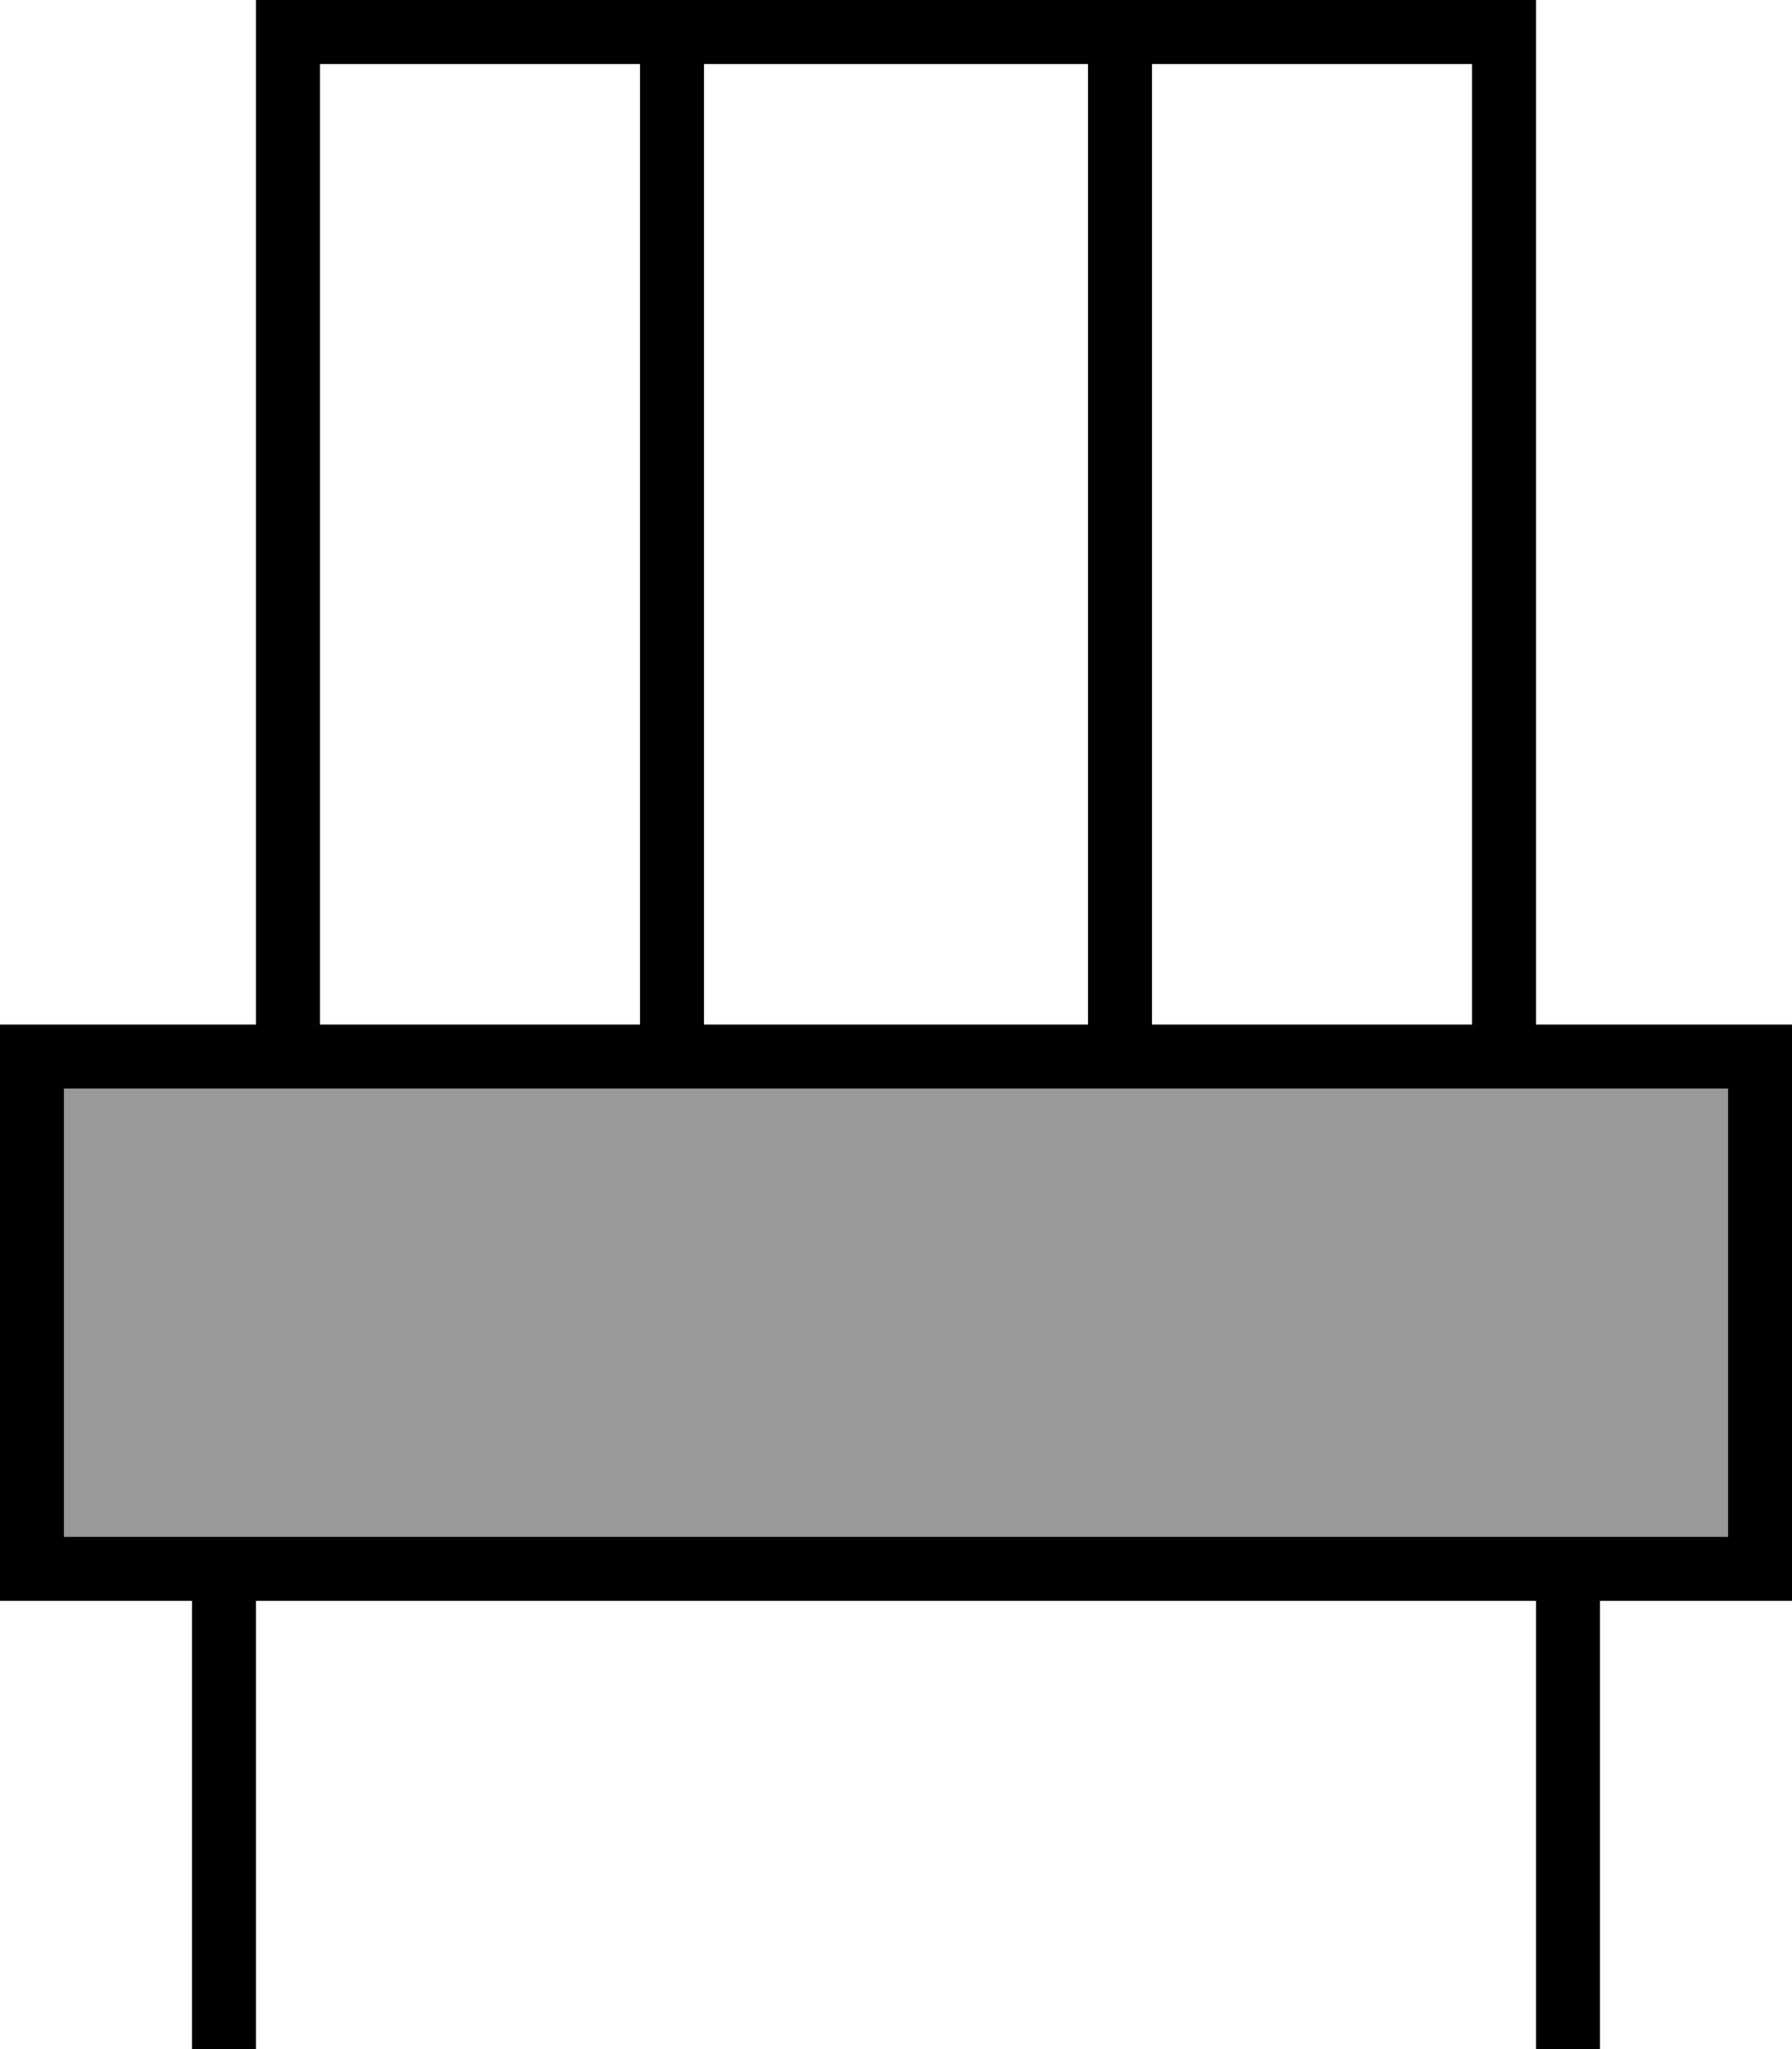 <svg xmlns="http://www.w3.org/2000/svg" viewBox="0 0 448 512"><!--! Font Awesome Pro 7.1.0 by @fontawesome - https://fontawesome.com License - https://fontawesome.com/license (Commercial License) Copyright 2025 Fonticons, Inc. --><path opacity=".4" fill="currentColor" d="M16 272l0 112 416 0 0-112-416 0z"/><path fill="currentColor" d="M72 0l-8 0 0 256-64 0 0 144 48 0 0 112 16 0 0-112 320 0 0 112 16 0 0-112 48 0 0-144-64 0 0-256-312 0zM368 256l-80 0 0-240 80 0 0 240zM272 16l0 240-96 0 0-240 96 0zM160 16l0 240-80 0 0-240 80 0zM432 272l0 112-416 0 0-112 416 0z"/></svg>